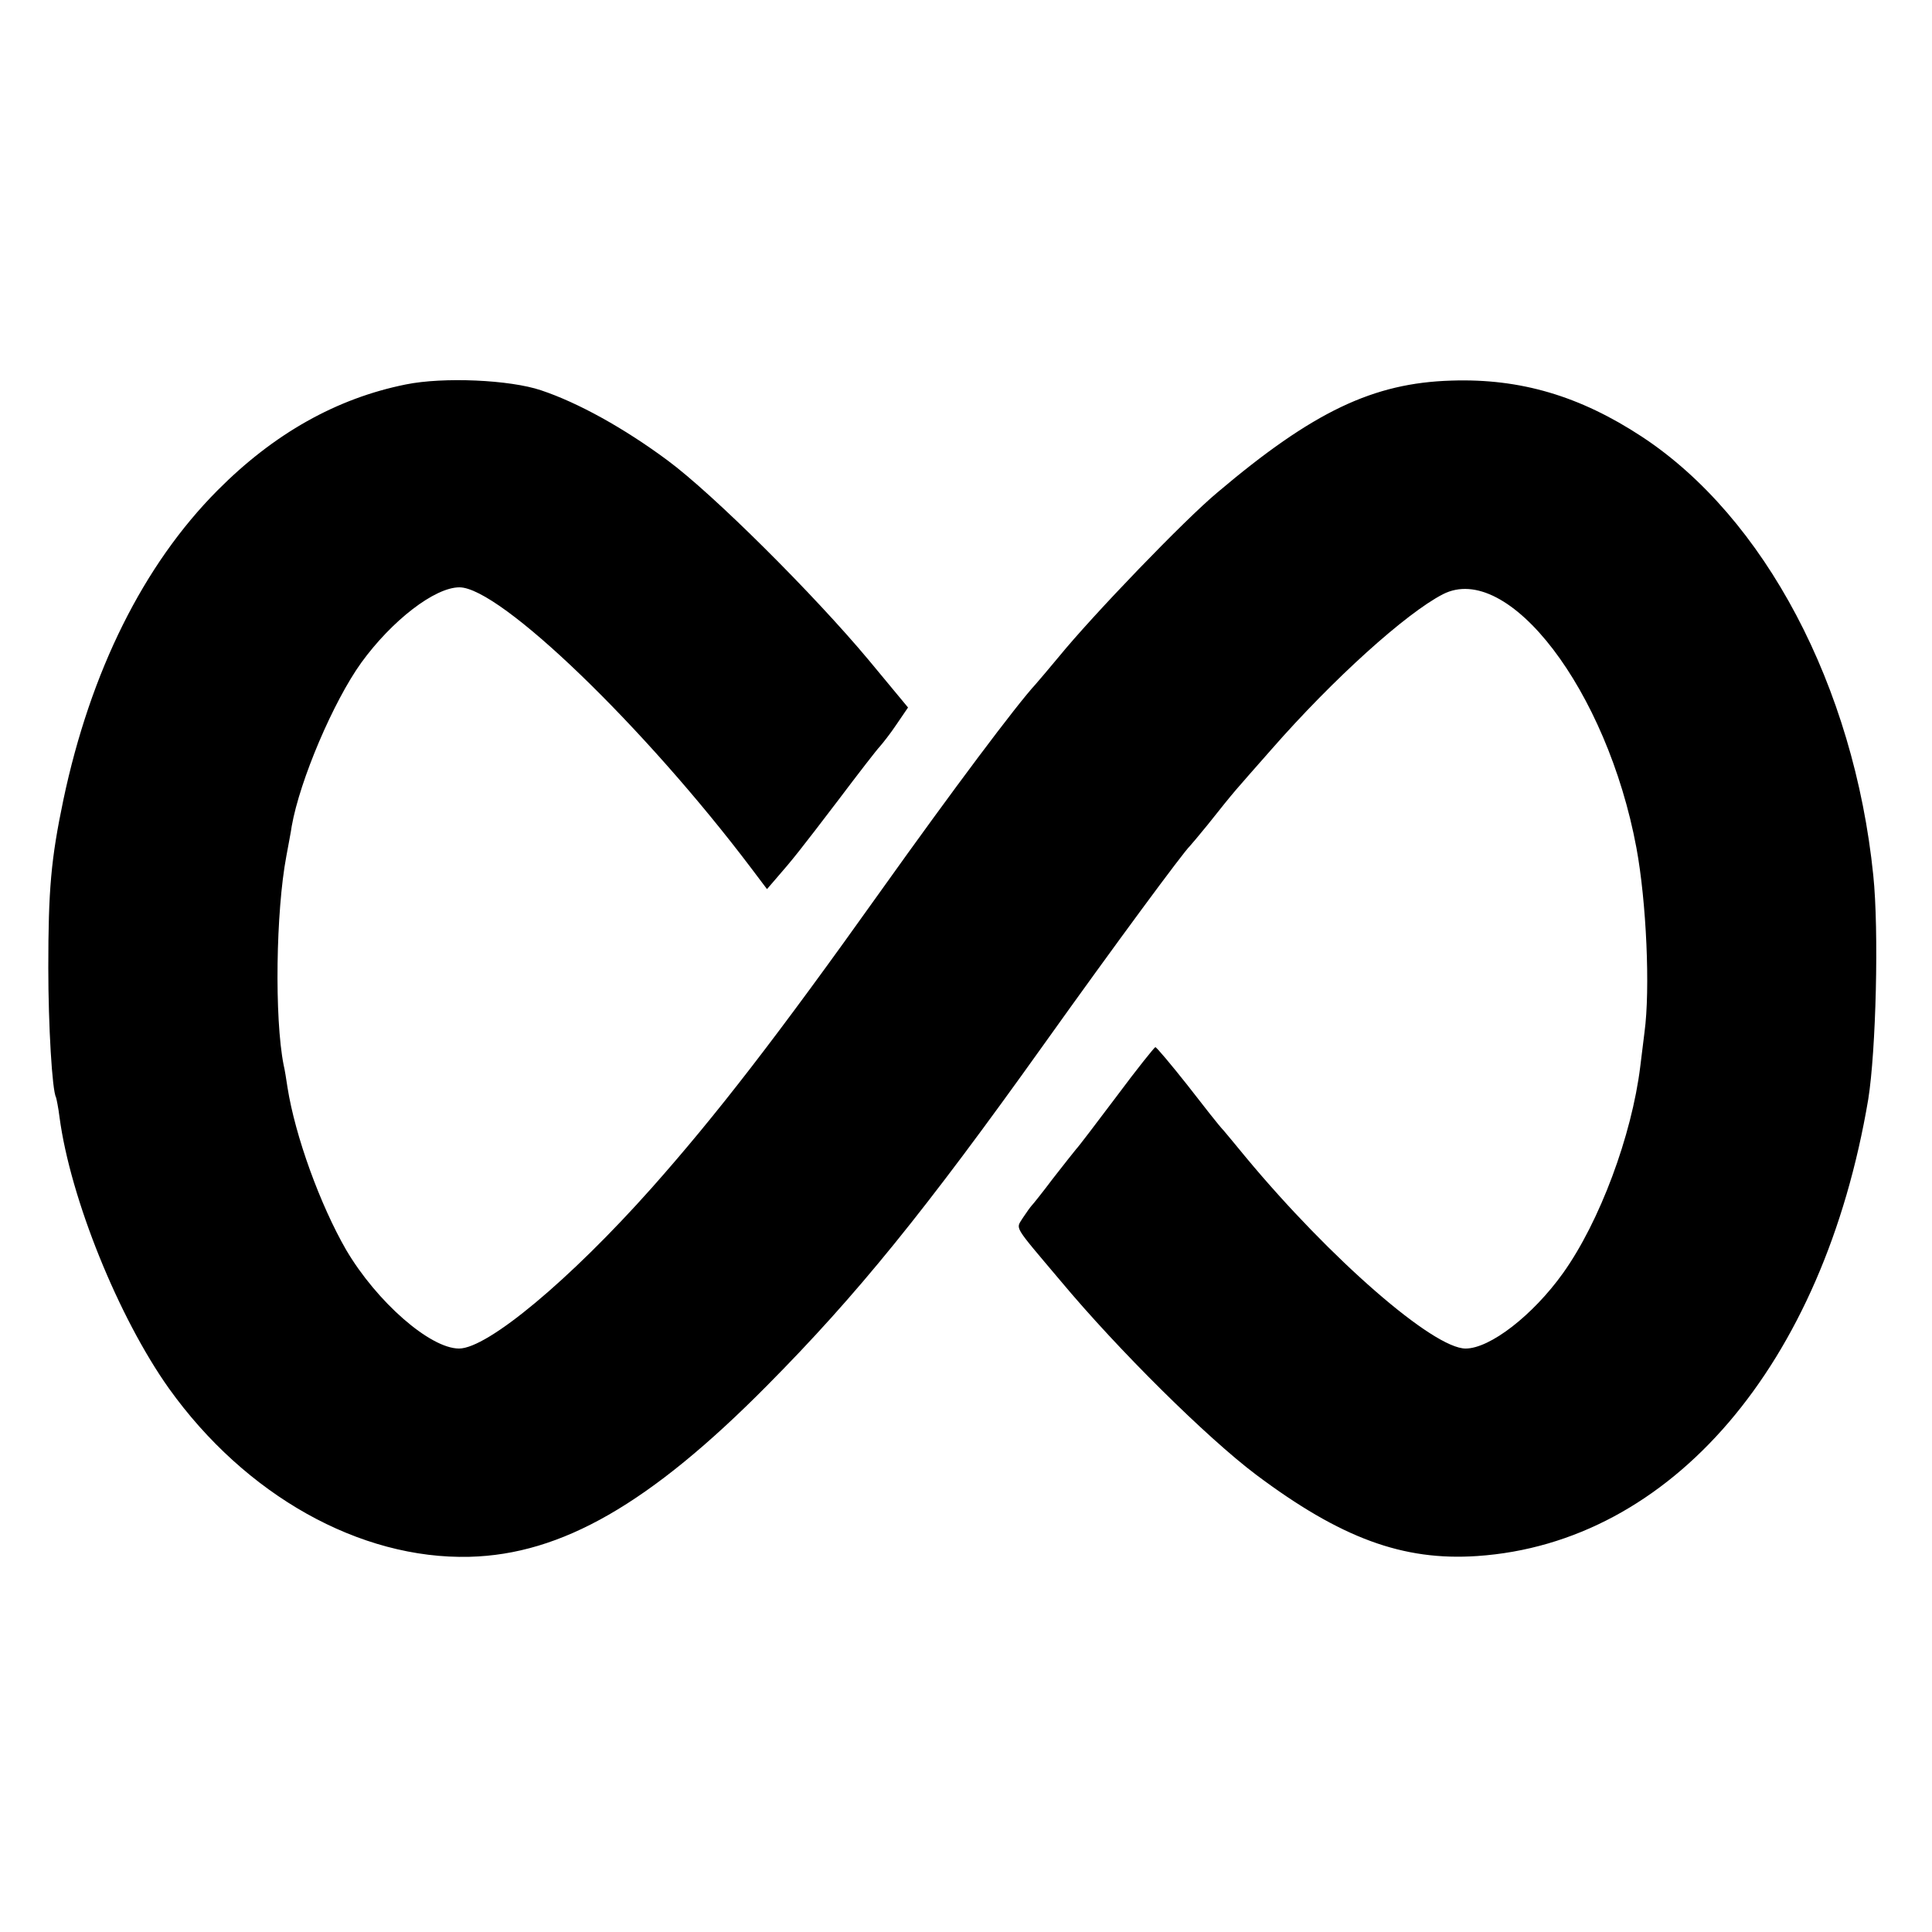 <?xml version="1.0" standalone="no"?>
<!DOCTYPE svg PUBLIC "-//W3C//DTD SVG 20010904//EN"
 "http://www.w3.org/TR/2001/REC-SVG-20010904/DTD/svg10.dtd">
<svg version="1.0" xmlns="http://www.w3.org/2000/svg"
 width="500pt" height="500pt" viewBox="0 0 500 500"
 preserveAspectRatio="xMidYMid meet">
<g transform="translate(0,500) scale(0.1,-0.1)"
fill="#000000" stroke="none">
<path d="M1050 4005 c-179 -36 -341 -127 -487 -274 -192 -193 -329 -469 -399
-801 -32 -153 -39 -232 -39 -435 0 -149 10 -318 20 -335 1 -3 6 -26 9 -51 28
-211 153 -519 283 -702 198 -277 494 -443 778 -436 238 6 467 137 770 443 233
235 408 451 715 881 189 265 363 500 379 515 3 3 24 28 46 55 78 98 64 80 165
195 161 184 349 353 444 402 169 87 425 -248 501 -656 26 -140 36 -366 21
-477 -3 -24 -8 -64 -11 -89 -22 -179 -105 -402 -200 -535 -78 -109 -189 -195
-252 -195 -84 0 -350 232 -568 494 -22 27 -48 58 -58 70 -11 11 -53 65 -95
119 -42 53 -79 97 -82 97 -3 -1 -48 -57 -100 -127 -52 -69 -99 -131 -105 -137
-5 -6 -32 -40 -60 -76 -27 -36 -52 -67 -55 -70 -3 -3 -13 -17 -23 -32 -18 -30
-27 -15 97 -162 151 -181 380 -407 506 -502 220 -165 381 -224 573 -211 502
34 896 494 1012 1182 20 125 28 436 13 580 -50 489 -281 926 -599 1135 -160
105 -314 151 -493 145 -202 -6 -358 -80 -606 -290 -84 -70 -321 -316 -410
-425 -25 -30 -52 -62 -60 -71 -49 -53 -214 -273 -400 -534 -272 -382 -428
-583 -594 -770 -211 -237 -424 -415 -498 -415 -75 0 -213 121 -292 255 -67
116 -132 294 -152 421 -3 20 -7 46 -10 58 -24 122 -20 397 7 540 5 28 12 63
14 78 21 119 108 323 180 423 79 109 190 195 254 195 105 0 479 -361 756 -728
l40 -53 25 29 c41 47 61 72 160 202 52 69 100 131 107 138 7 8 27 33 43 57
l30 44 -102 123 c-142 170 -403 430 -521 517 -112 83 -231 149 -327 181 -80
27 -252 35 -350 15z"/>
</g>
</svg>
